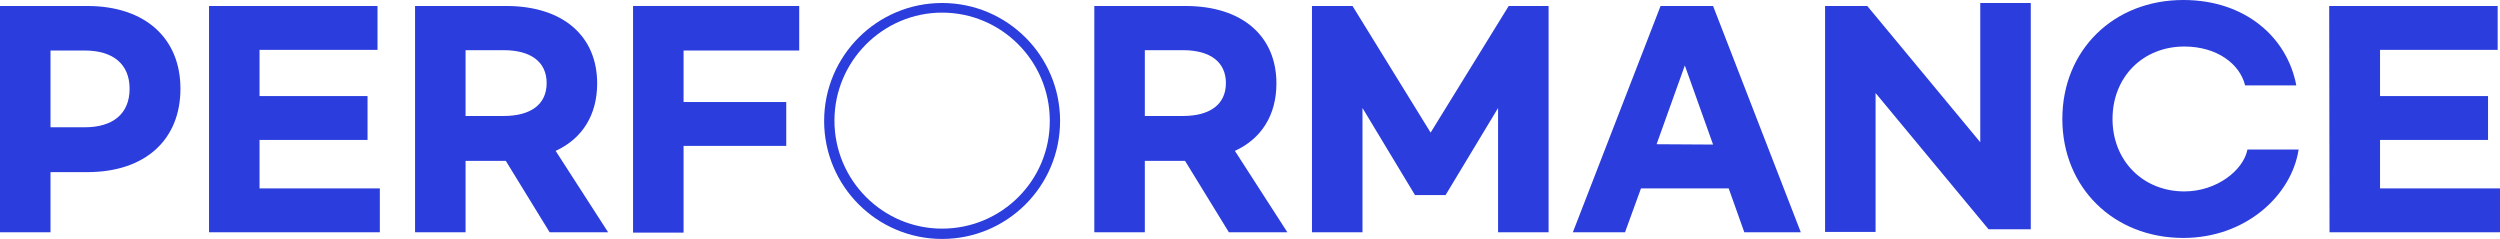 <?xml version="1.0" encoding="utf-8"?>
<!-- Generator: Adobe Illustrator 27.3.1, SVG Export Plug-In . SVG Version: 6.00 Build 0)  -->
<svg version="1.1" id="Layer_1" xmlns="http://www.w3.org/2000/svg" xmlns:xlink="http://www.w3.org/1999/xlink" x="0px" y="0px"
	 viewBox="0 0 752.3 71.9" style="enable-background:new 0 0 752.3 71.9;" xml:space="preserve">
<style type="text/css">
	.st0{fill:#2B3DDC;}
</style>
<g id="PERFORMANCE">
	<path class="st0" d="M0,1.8h26.2c17.7,0,28.1,9.9,28.1,24.9c0,15.2-10.4,25.1-28.1,25.1h-11v18.1H0V1.8z M25.5,38.3
		c8.4,0,13.5-4,13.5-11.6c0-7.5-5.1-11.5-13.5-11.5H15.2v23.1H25.5z"/>
	<path class="st0" d="M62.9,1.8h50.7V15H78.1v13.9h32.5v13.2H78.1v14.6h36.2v13.2H62.9V1.8z"/>
	<path class="st0" d="M165.4,69.9l-13.2-21.5h-12.1v21.5h-15.2V1.8h27.4c17.3,0,27.4,9.2,27.4,23.3c0,9.4-4.4,16.6-12.5,20.3
		L183,69.9H165.4z M140.1,34.9h11.5c8,0,12.9-3.4,12.9-9.9c0-6.4-4.8-9.9-12.9-9.9h-11.5V34.9z"/>
	<path class="st0" d="M190.5,1.8h50v13.4h-34.8v15.5h30.9v13.2h-30.9V70h-15.2V1.8z"/>
	<path class="st0" d="M369.8,69.9l-13.2-21.5h-12.1v21.5h-15.2V1.8h27.4c17.3,0,27.4,9.2,27.4,23.3c0,9.4-4.4,16.6-12.5,20.3
		l15.8,24.5C387.4,69.9,369.8,69.9,369.8,69.9z M344.4,34.9H356c8,0,12.9-3.4,12.9-9.9c0-6.4-4.8-9.9-12.9-9.9h-11.5v19.8H344.4z"/>
	<path class="st0" d="M394.8,1.8H407l23.5,38.1L454,1.8h12v68.1h-15.2V32.5L435,58.7h-9.2L410,32.5v37.4h-15.2V1.8z"/>
	<path class="st0" d="M520.2,56.7h-26.4L489,69.9h-15.7l26.4-68.1h15.8l26.4,68.1h-17L520.2,56.7z M515.5,43.5L507,19.7l-8.5,23.7
		L515.5,43.5L515.5,43.5z"/>
	<path class="st0" d="M549.2,1.8h12.7l34,41V0.9h15.2V69h-12.7l-34-41v41.8h-15.2V1.8z"/>
	<path class="st0" d="M620.6,35.8C620.6,15.1,636,0,657,0c18.7,0,31.3,11.3,34,25.7h-15.4C674,19.2,667.1,14,657.3,14
		c-12.4,0-21.6,9.1-21.6,21.8c0,12.6,9.2,21.8,21.6,21.8c9.8,0,17.8-6.4,19-12.6h15.4c-2.1,13.7-15.8,26.6-34.7,26.6
		C636,71.6,620.6,56.4,620.6,35.8z"/>
	<path class="st0" d="M700.9,1.8h50.7V15h-35.4v13.9h32.5v13.2h-32.5v14.6h36.2v13.2H701L700.9,1.8L700.9,1.8z"/>
</g>
<path id="Round" class="st0" d="M283.5,0.9c-19.6,0-35.5,15.9-35.5,35.5s15.9,35.5,35.5,35.5S319,56,319,36.4S303.1,0.9,283.5,0.9z
	 M283.5,68.8c-17.9,0-32.4-14.6-32.4-32.5s14.6-32.5,32.4-32.5c17.9,0,32.4,14.6,32.4,32.5C316,54.3,301.4,68.8,283.5,68.8z"/>
</svg>
